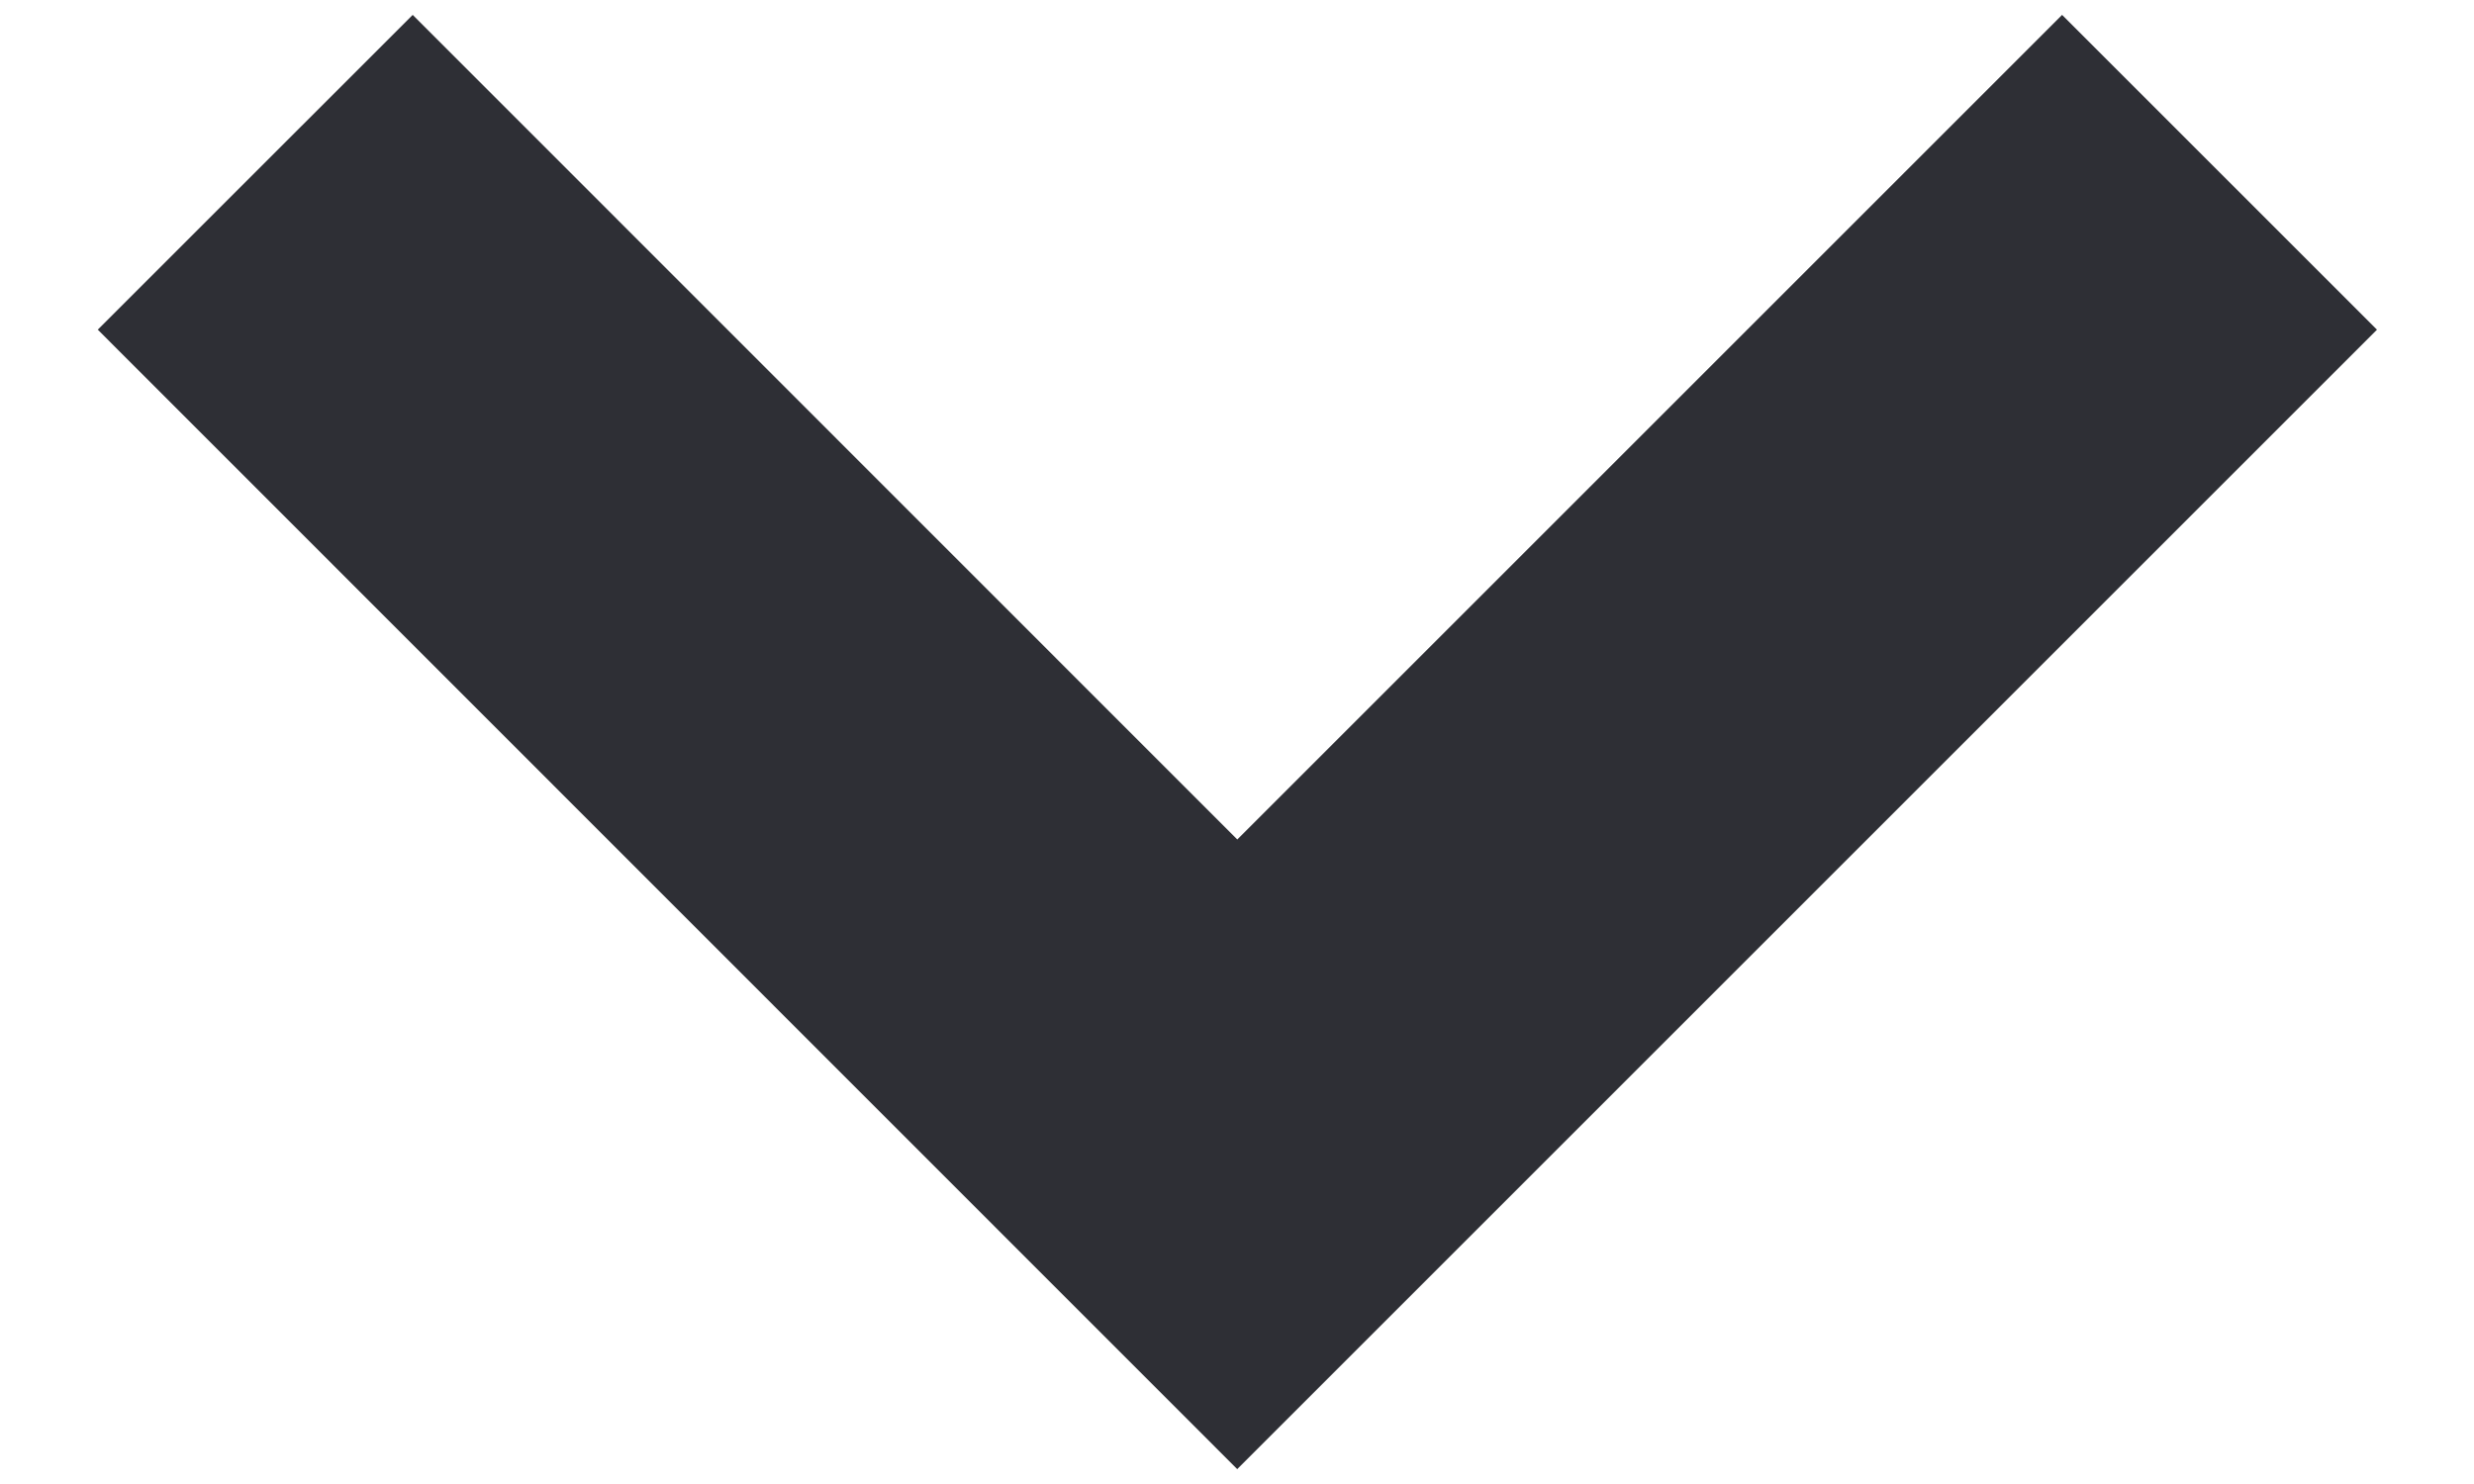 <svg width="10" height="6" viewBox="0 0 10 6" fill="none" xmlns="http://www.w3.org/2000/svg">
<path d="M8.335 1.333L5.001 4.667L1.668 1.333" stroke="#2E2F35" stroke-width="1.8" stroke-miterlimit="10" stroke-linecap="square"/>
</svg>
